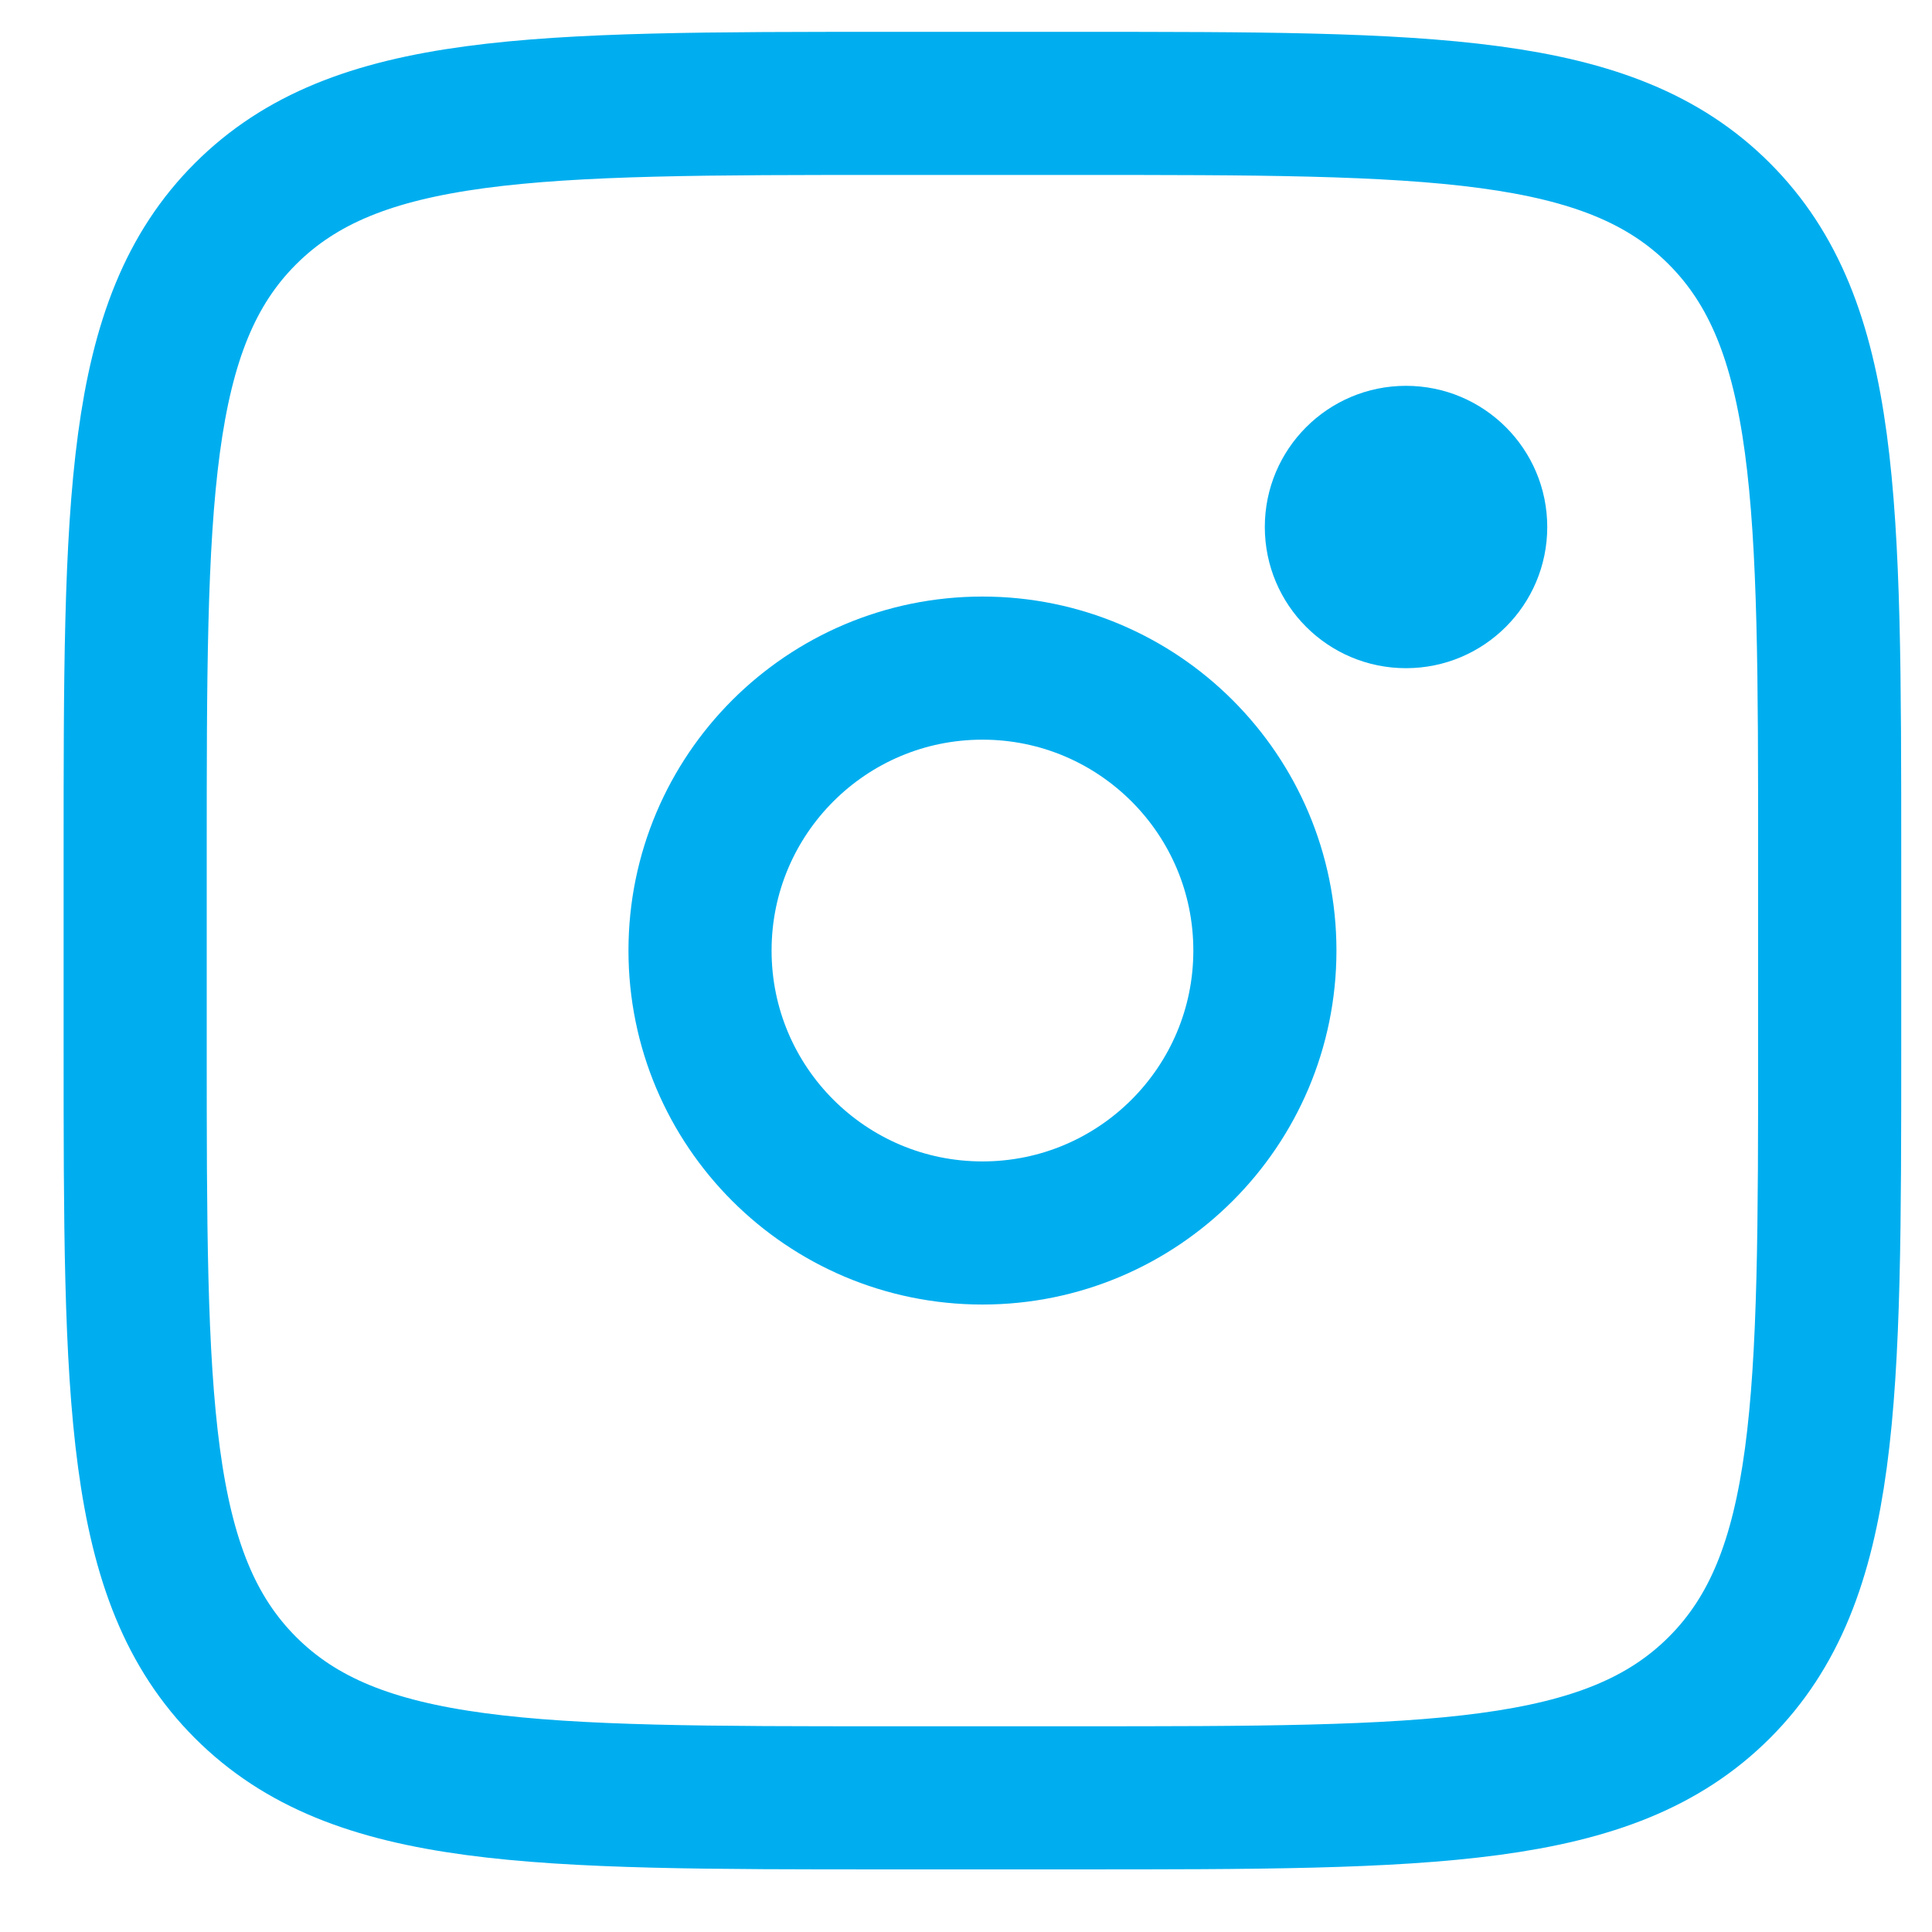 <svg width="27" height="27" viewBox="0 0 27 27" fill="none" xmlns="http://www.w3.org/2000/svg">
<path d="M1.889 11.97C1.889 7.008 1.889 4.527 3.431 2.987C4.973 1.446 7.453 1.445 12.414 1.445H15.045C20.006 1.445 22.487 1.445 24.028 2.987C25.568 4.529 25.57 7.008 25.57 11.97V14.601C25.57 19.562 25.57 22.043 24.028 23.584C22.486 25.124 20.006 25.125 15.045 25.125H12.414C7.453 25.125 4.972 25.125 3.431 23.584C1.89 22.042 1.889 19.562 1.889 14.601V11.97Z" stroke="#00AEEF" stroke-width="2"/>
<path d="M19.649 9.338C20.739 9.338 21.623 8.455 21.623 7.365C21.623 6.275 20.739 5.392 19.649 5.392C18.559 5.392 17.676 6.275 17.676 7.365C17.676 8.455 18.559 9.338 19.649 9.338Z" fill="#00AEEF"/>
<path d="M13.73 17.231C15.909 17.231 17.677 15.464 17.677 13.284C17.677 11.104 15.909 9.337 13.73 9.337C11.55 9.337 9.783 11.104 9.783 13.284C9.783 15.464 11.55 17.231 13.73 17.231Z" stroke="#00AEEF" stroke-width="2"/>
</svg>
